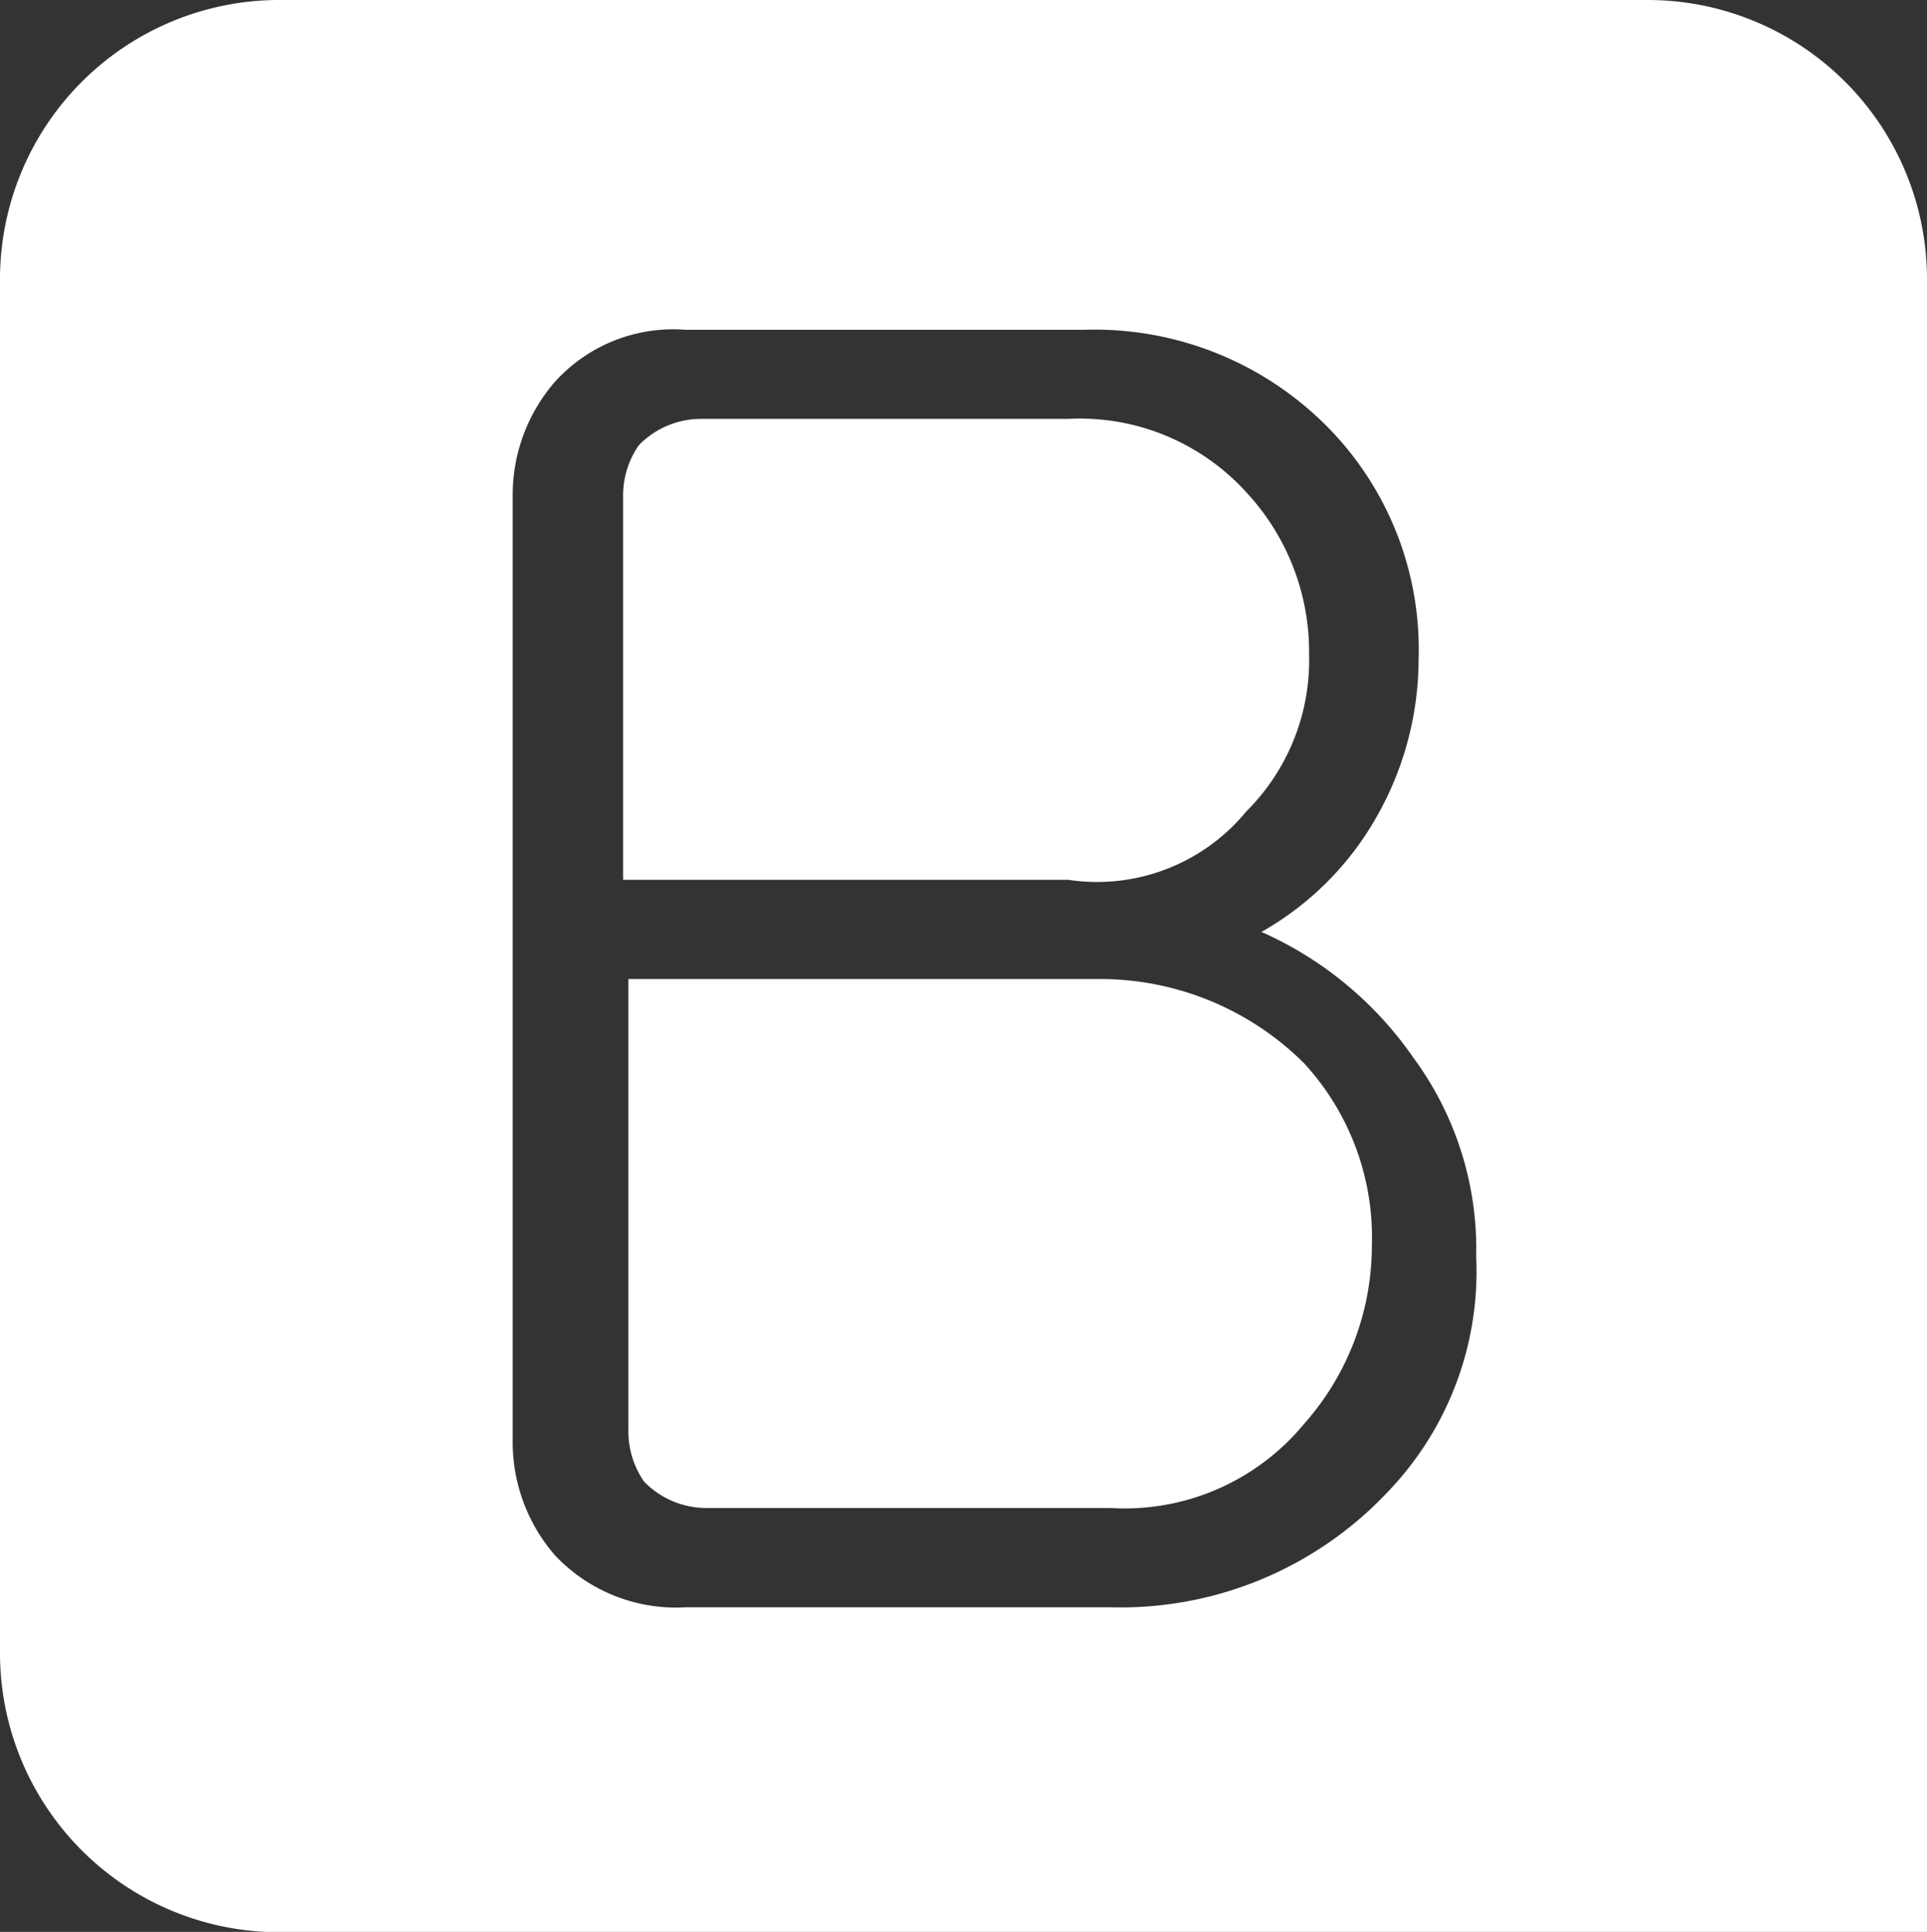 <svg xmlns="http://www.w3.org/2000/svg" width="21.889" height="21.949" viewBox="0 0 21.889 21.949"><rect x="0" y="0" width="21.889" height="21.949" fill="#333333" stroke="none"/><path d="M18.978,12.461a2.421,2.421,0,0,0,.714-1.784,2.66,2.66,0,0,0-.714-1.844A2.554,2.554,0,0,0,16.956,8H12.792a.985.985,0,0,0-.714.3,1,1,0,0,0-.178.595v4.342h5.056A2.194,2.194,0,0,0,18.978,12.461Z" transform="translate(-4.822 -3.241)" fill="#fff"/><path d="M17.353,18.7H12v5.115a1,1,0,0,0,.178.595.985.985,0,0,0,.714.3h4.58a2.643,2.643,0,0,0,2.2-.952,3.05,3.05,0,0,0,.773-2.022,2.921,2.921,0,0,0-.773-2.082A3.284,3.284,0,0,0,17.353,18.7Z" transform="translate(-4.862 -7.577)" fill="#fff"/><path d="M18.736,0H3.152A3.173,3.173,0,0,0,0,3.153V18.8a3.173,3.173,0,0,0,3.152,3.153H21.889V3.153A3.173,3.173,0,0,0,18.736,0ZM15.762,16.952a4.163,4.163,0,0,1-3.152,1.309H7.792A1.888,1.888,0,0,1,6.3,17.666a1.96,1.96,0,0,1-.476-1.309V5.651A1.96,1.96,0,0,1,6.3,4.342a1.808,1.808,0,0,1,1.487-.595h4.52a3.72,3.72,0,0,1,2.855,1.19,3.6,3.6,0,0,1,.952,2.558,3.634,3.634,0,0,1-.476,1.784,3.452,3.452,0,0,1-1.309,1.309,4.138,4.138,0,0,1,1.725,1.428,3.661,3.661,0,0,1,.714,2.26A3.615,3.615,0,0,1,15.762,16.952Z" fill="#fff"/></svg>